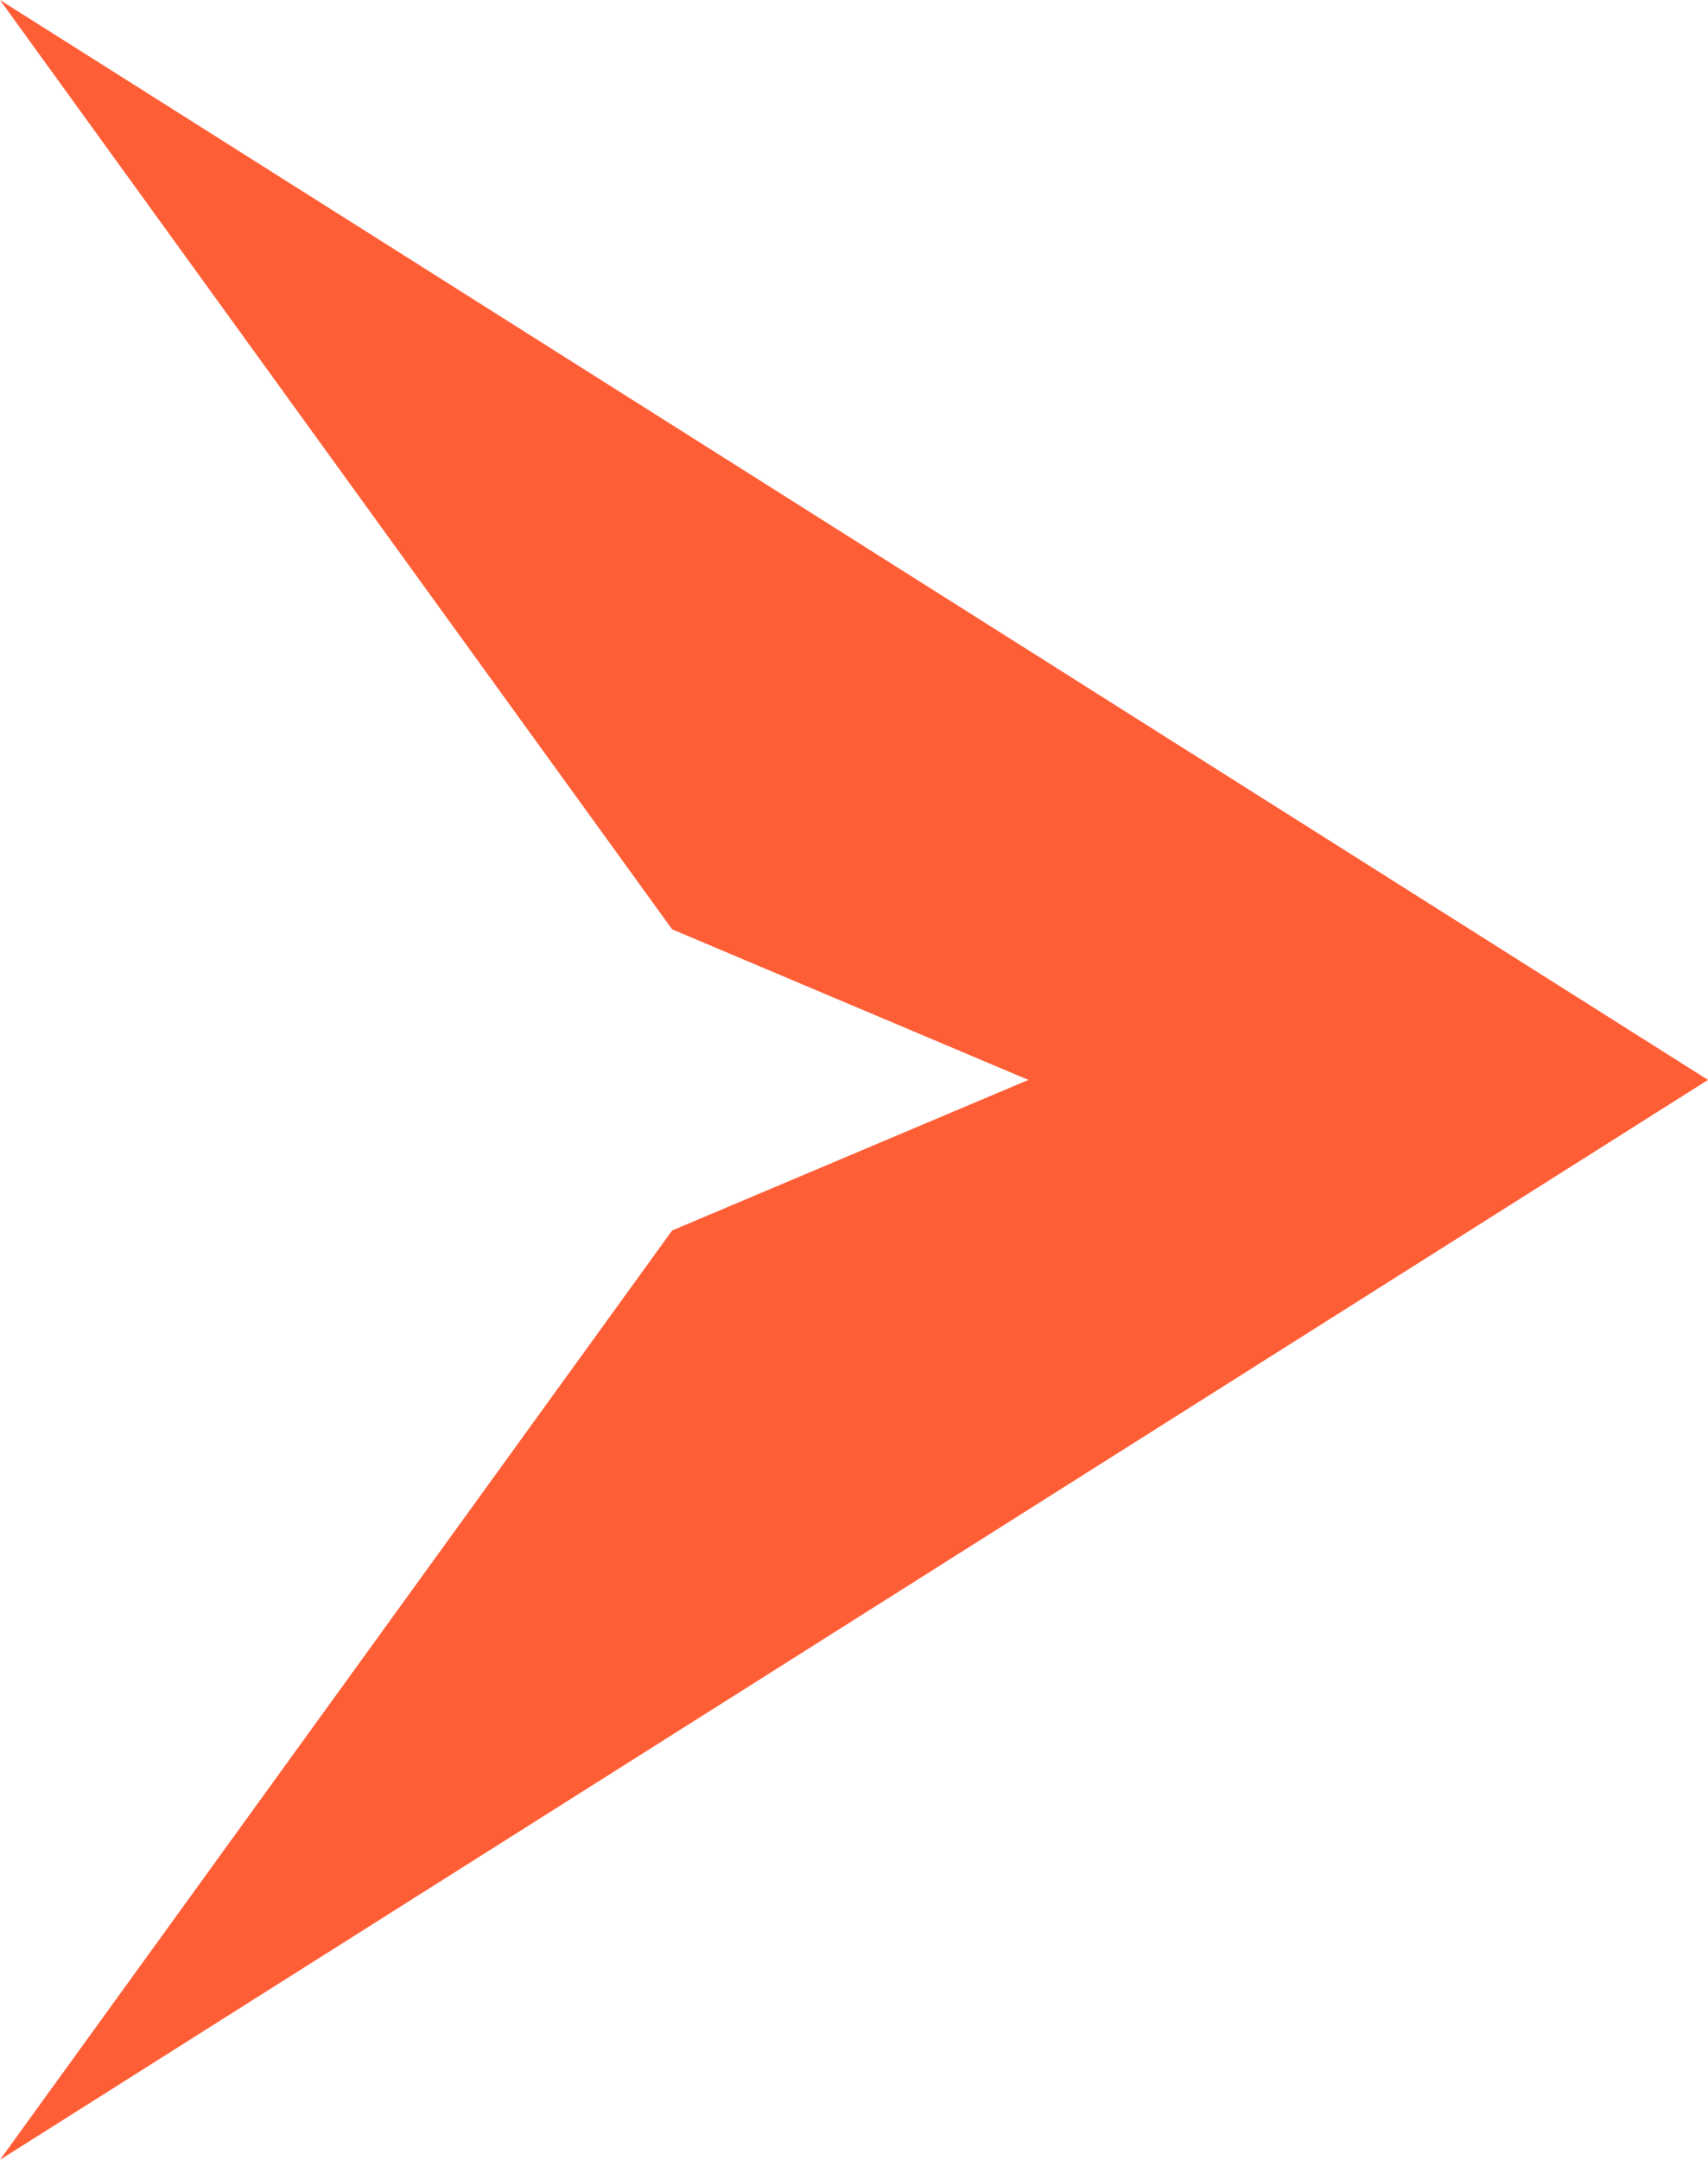 <svg xmlns="http://www.w3.org/2000/svg" id="Layer_2" viewBox="0 0 680.15 859.63"><defs><style>      .cls-1 {        fill: #fe5e36;      }    </style></defs><g id="Layer_1-2" data-name="Layer_1"><polygon class="cls-1" points="409.53 429.82 267.66 489.75 0 859.63 680.15 429.82 0 0 267.66 369.89 409.53 429.82"></polygon></g></svg>